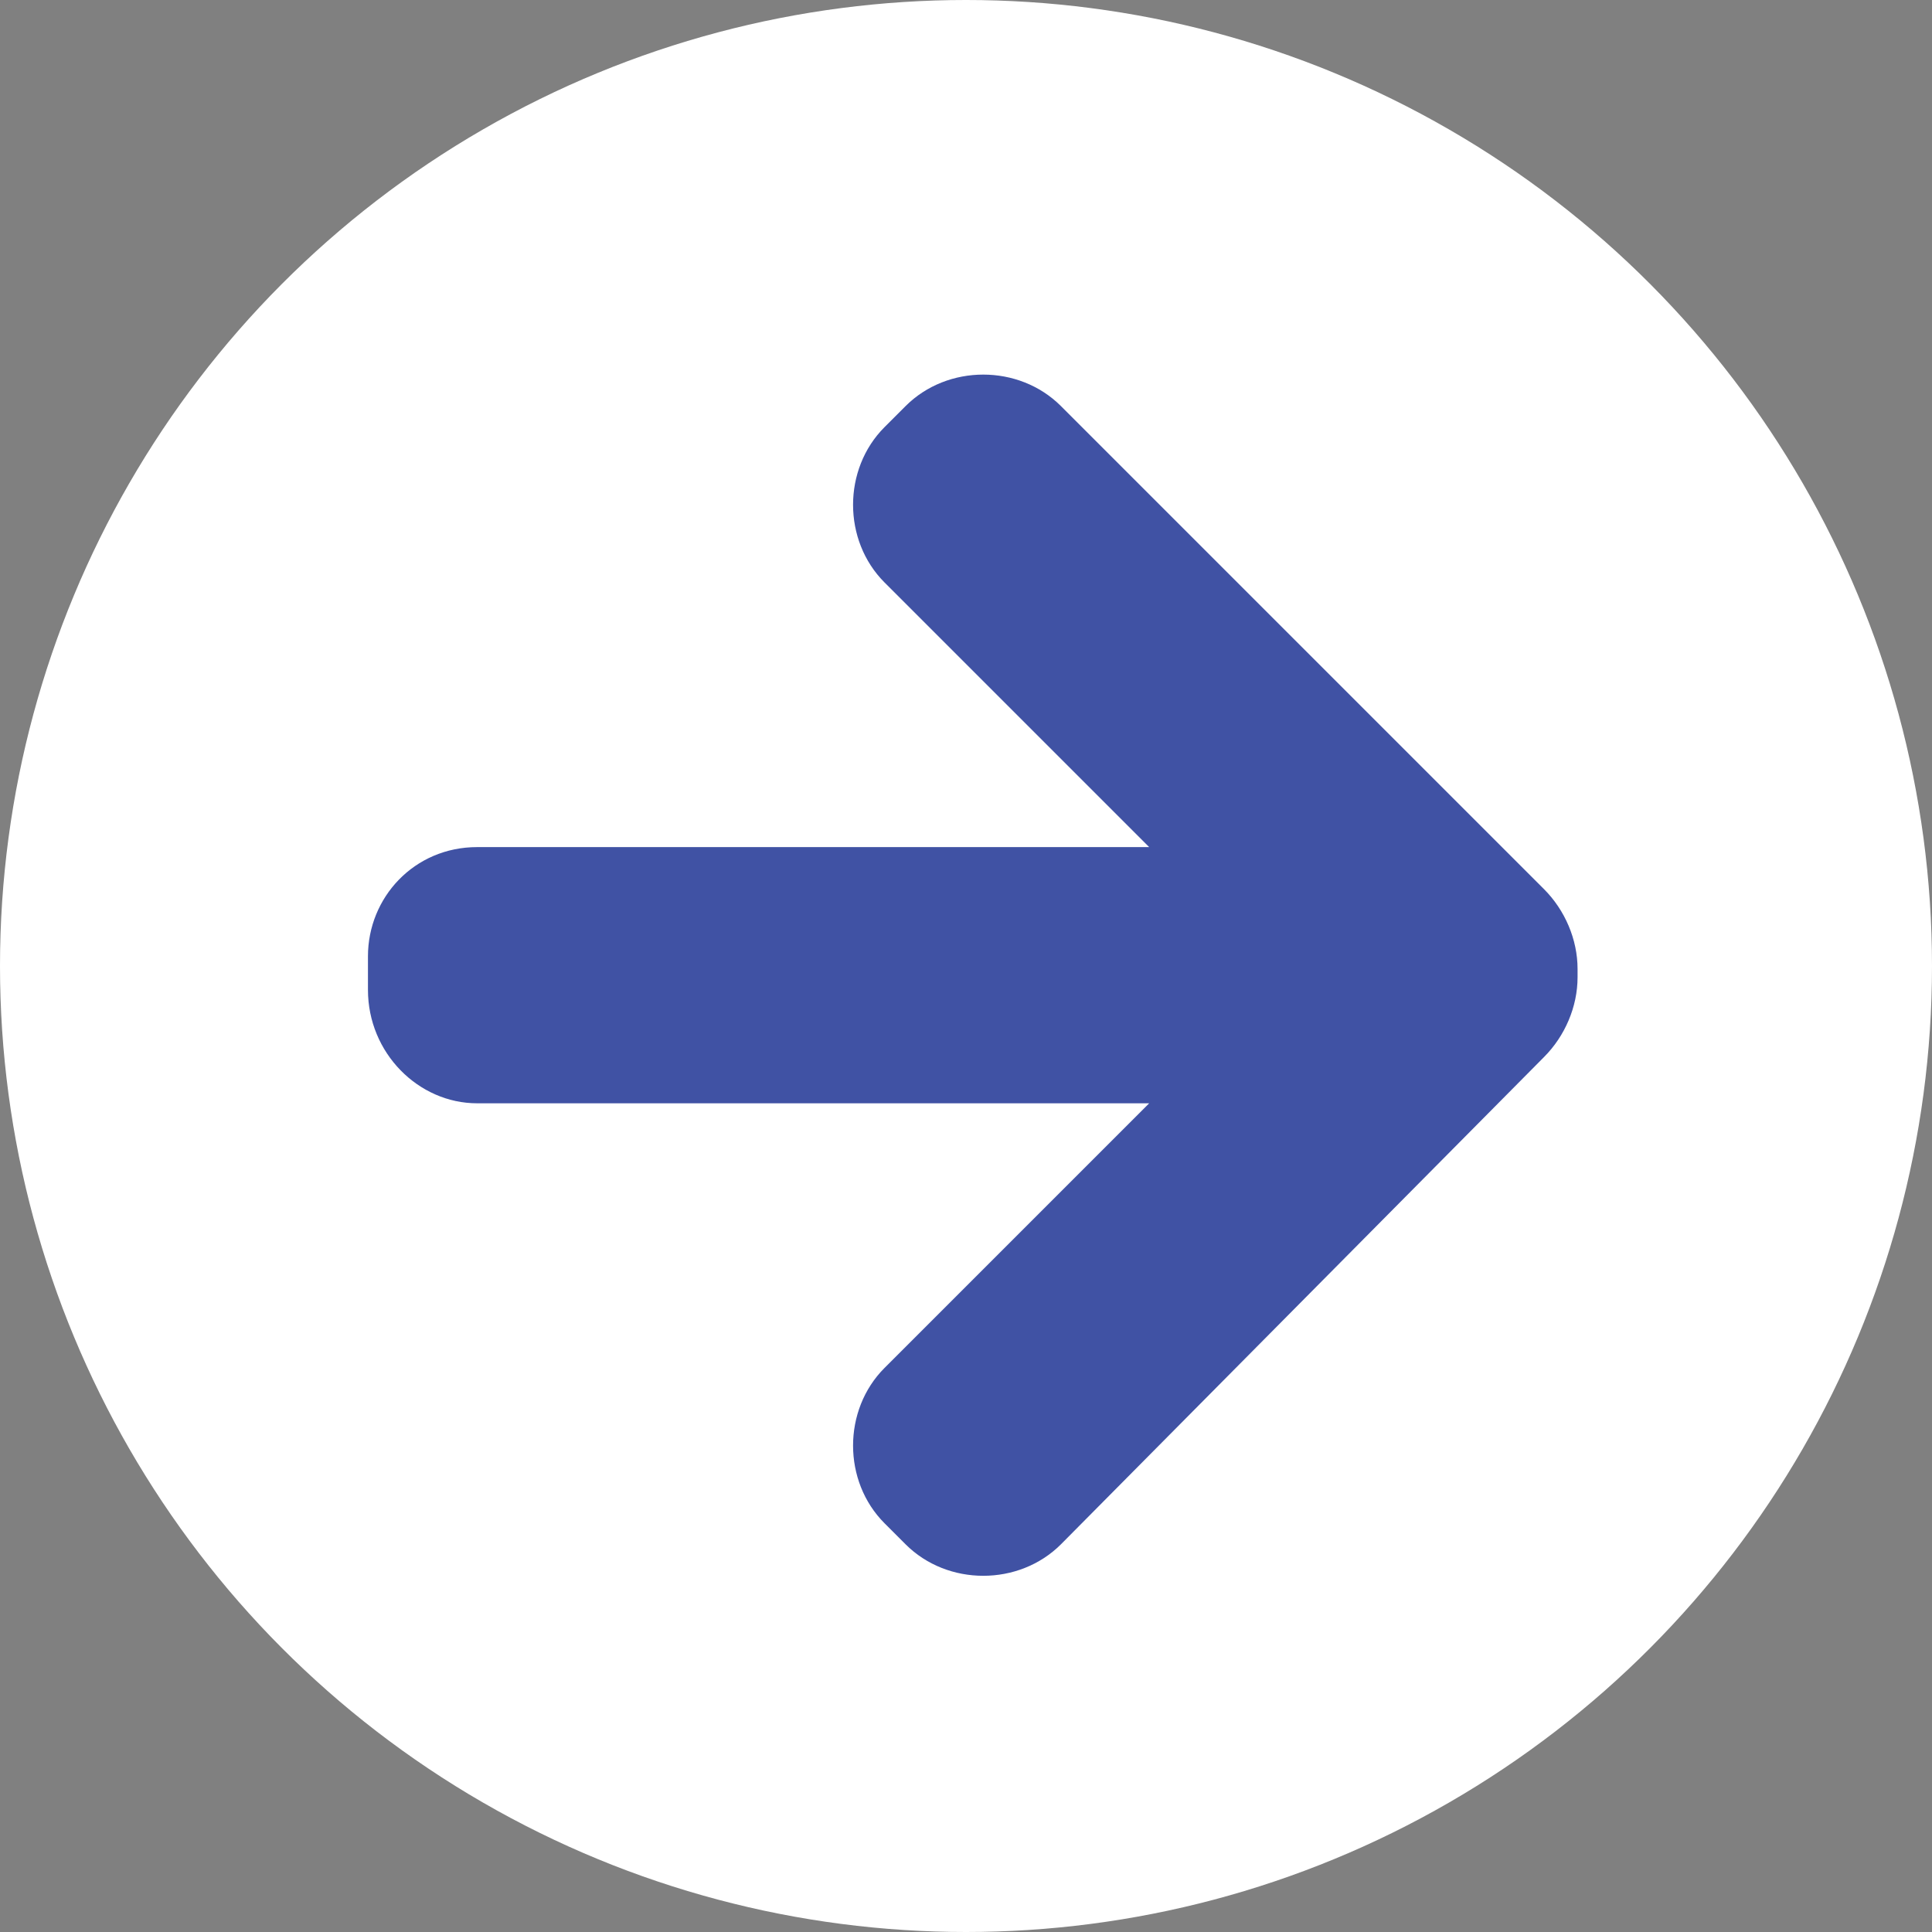 <?xml version="1.0" encoding="utf-8"?>
<!-- Generator: Adobe Illustrator 27.2.0, SVG Export Plug-In . SVG Version: 6.00 Build 0)  -->
<svg version="1.1" id="Layer_1" xmlns="http://www.w3.org/2000/svg" xmlns:xlink="http://www.w3.org/1999/xlink" x="0px" y="0px"
	 viewBox="0 0 46 46" style="enable-background:new 0 0 46 46;" xml:space="preserve">
<rect x="0" y="0" width="46" height="46" fill="#808080" stroke="none"/>
<style type="text/css">
	.st0{fill:#FFFFFF;}
	.st1{fill-rule:evenodd;clip-rule:evenodd;fill:#4052A4;}
</style>
<g id="circle">
	<circle id="Ellipse_3" class="st0" cx="23" cy="23" r="23"/>
</g>
<g id="next" transform="translate(8.761 8.869)">
	<path id="np_circle-arrow_803873_000000" class="st1" d="M2.6,17.4h16c0,0-3.9,3.9-6.3,6.3c-1,1-1,2.7,0,3.7
		c0.2,0.2,0.3,0.3,0.5,0.5c1,1,2.7,1,3.7,0c0,0,0,0,0,0l11.5-11.6c0.5-0.5,0.8-1.2,0.8-1.9v-0.2c0-0.7-0.3-1.4-0.8-1.9L16.5,0.8
		c-1-1-2.7-1-3.7,0c0,0,0,0,0,0c-0.2,0.2-0.3,0.3-0.5,0.5c-1,1-1,2.7,0,3.7l6.3,6.3h-16c-1.5,0-2.6,1.2-2.6,2.6c0,0,0,0,0,0v0.8
		C0,16.2,1.2,17.4,2.6,17.4C2.6,17.4,2.6,17.4,2.6,17.4L2.6,17.4z"/>
</g>
</svg>
